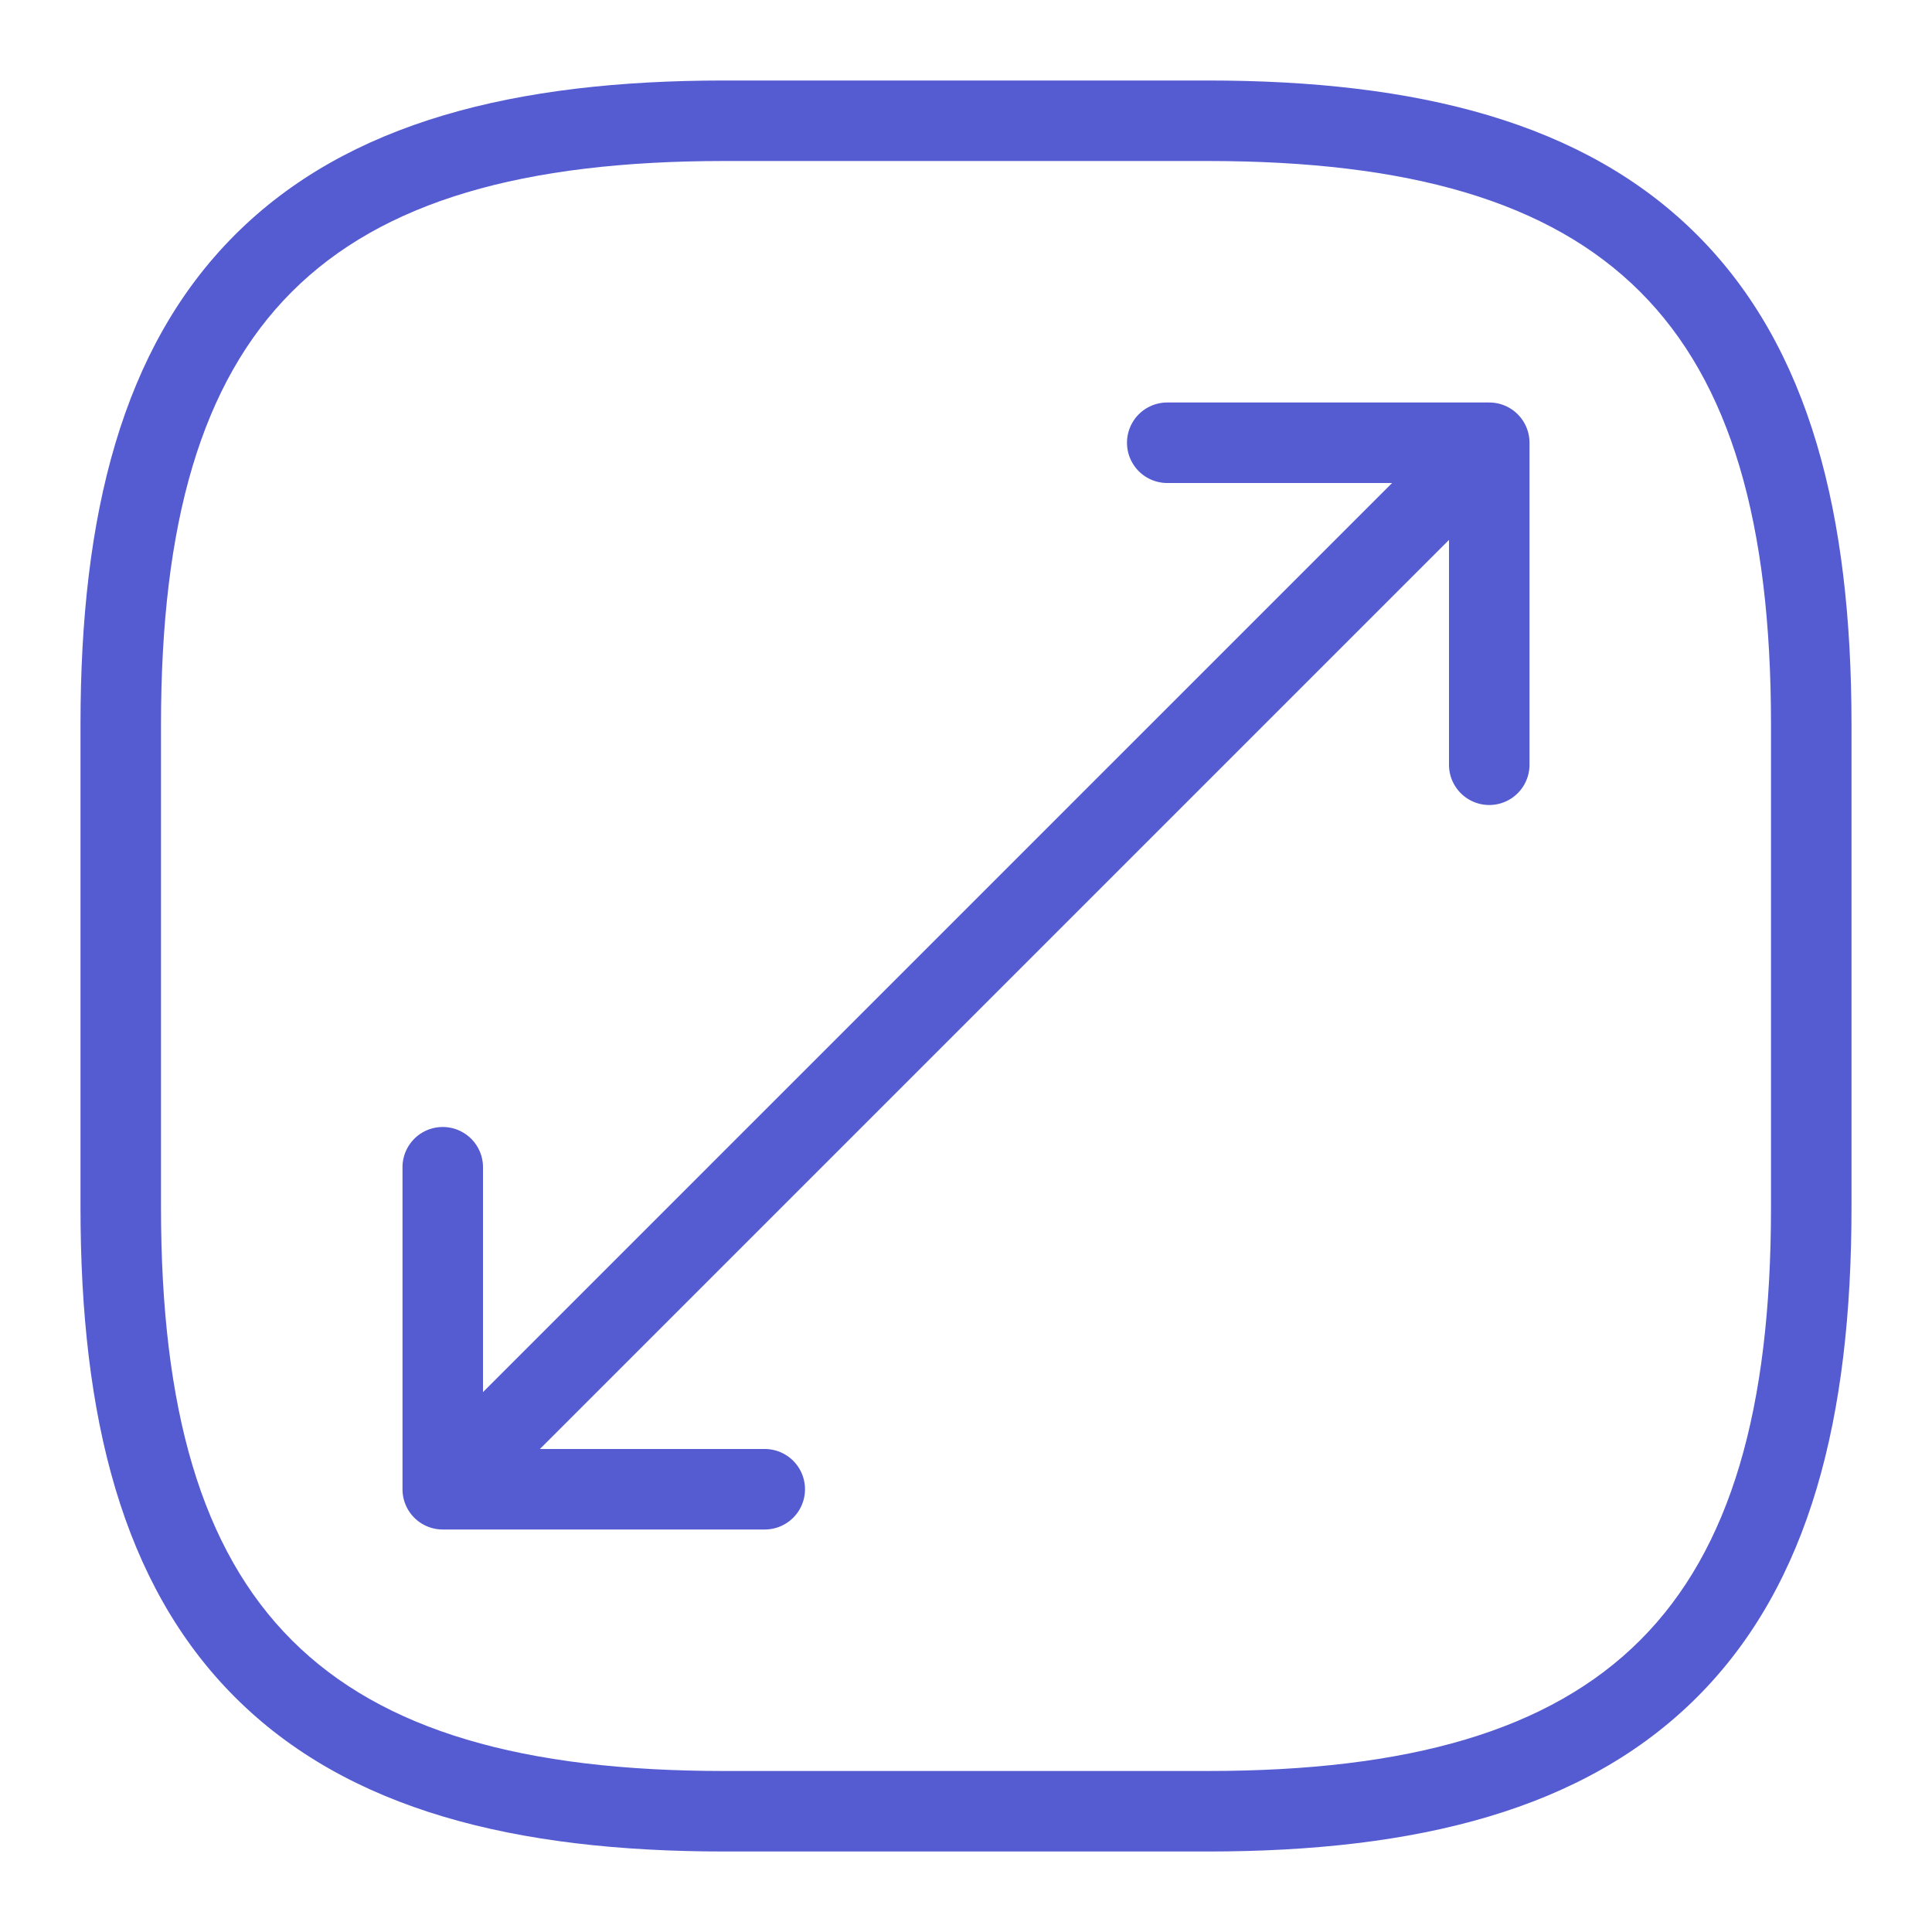 <svg xmlns="http://www.w3.org/2000/svg" width="24" height="24" fill="none"><path fill="#555BD1" d="M14.5 5a.5.5 0 0 0 0 1h2.793L6 17.293V14.5a.5.5 0 0 0-1 0v4a.5.5 0 0 0 .5.5h4a.5.5 0 0 0 0-1H6.707L18 6.707V9.5a.5.5 0 0 0 1 0v-4a.5.5 0 0 0-.5-.5h-4Z"/><path fill="#555BD1" fill-rule="evenodd" d="M9 23h6c2.599 0 4.678-.514 6.082-1.918S23 17.6 23 15V9c0-2.599-.514-4.678-1.918-6.082S17.6 1 15 1H9c-2.599 0-4.678.514-6.082 1.918S1 6.4 1 9v6c0 2.599.514 4.678 1.918 6.082S6.4 23 9 23Zm0-1h6c5 0 7-2 7-7V9c0-5-2-7-7-7H9C4 2 2 4 2 9v6c0 5 2 7 7 7Z" clip-rule="evenodd"/></svg>